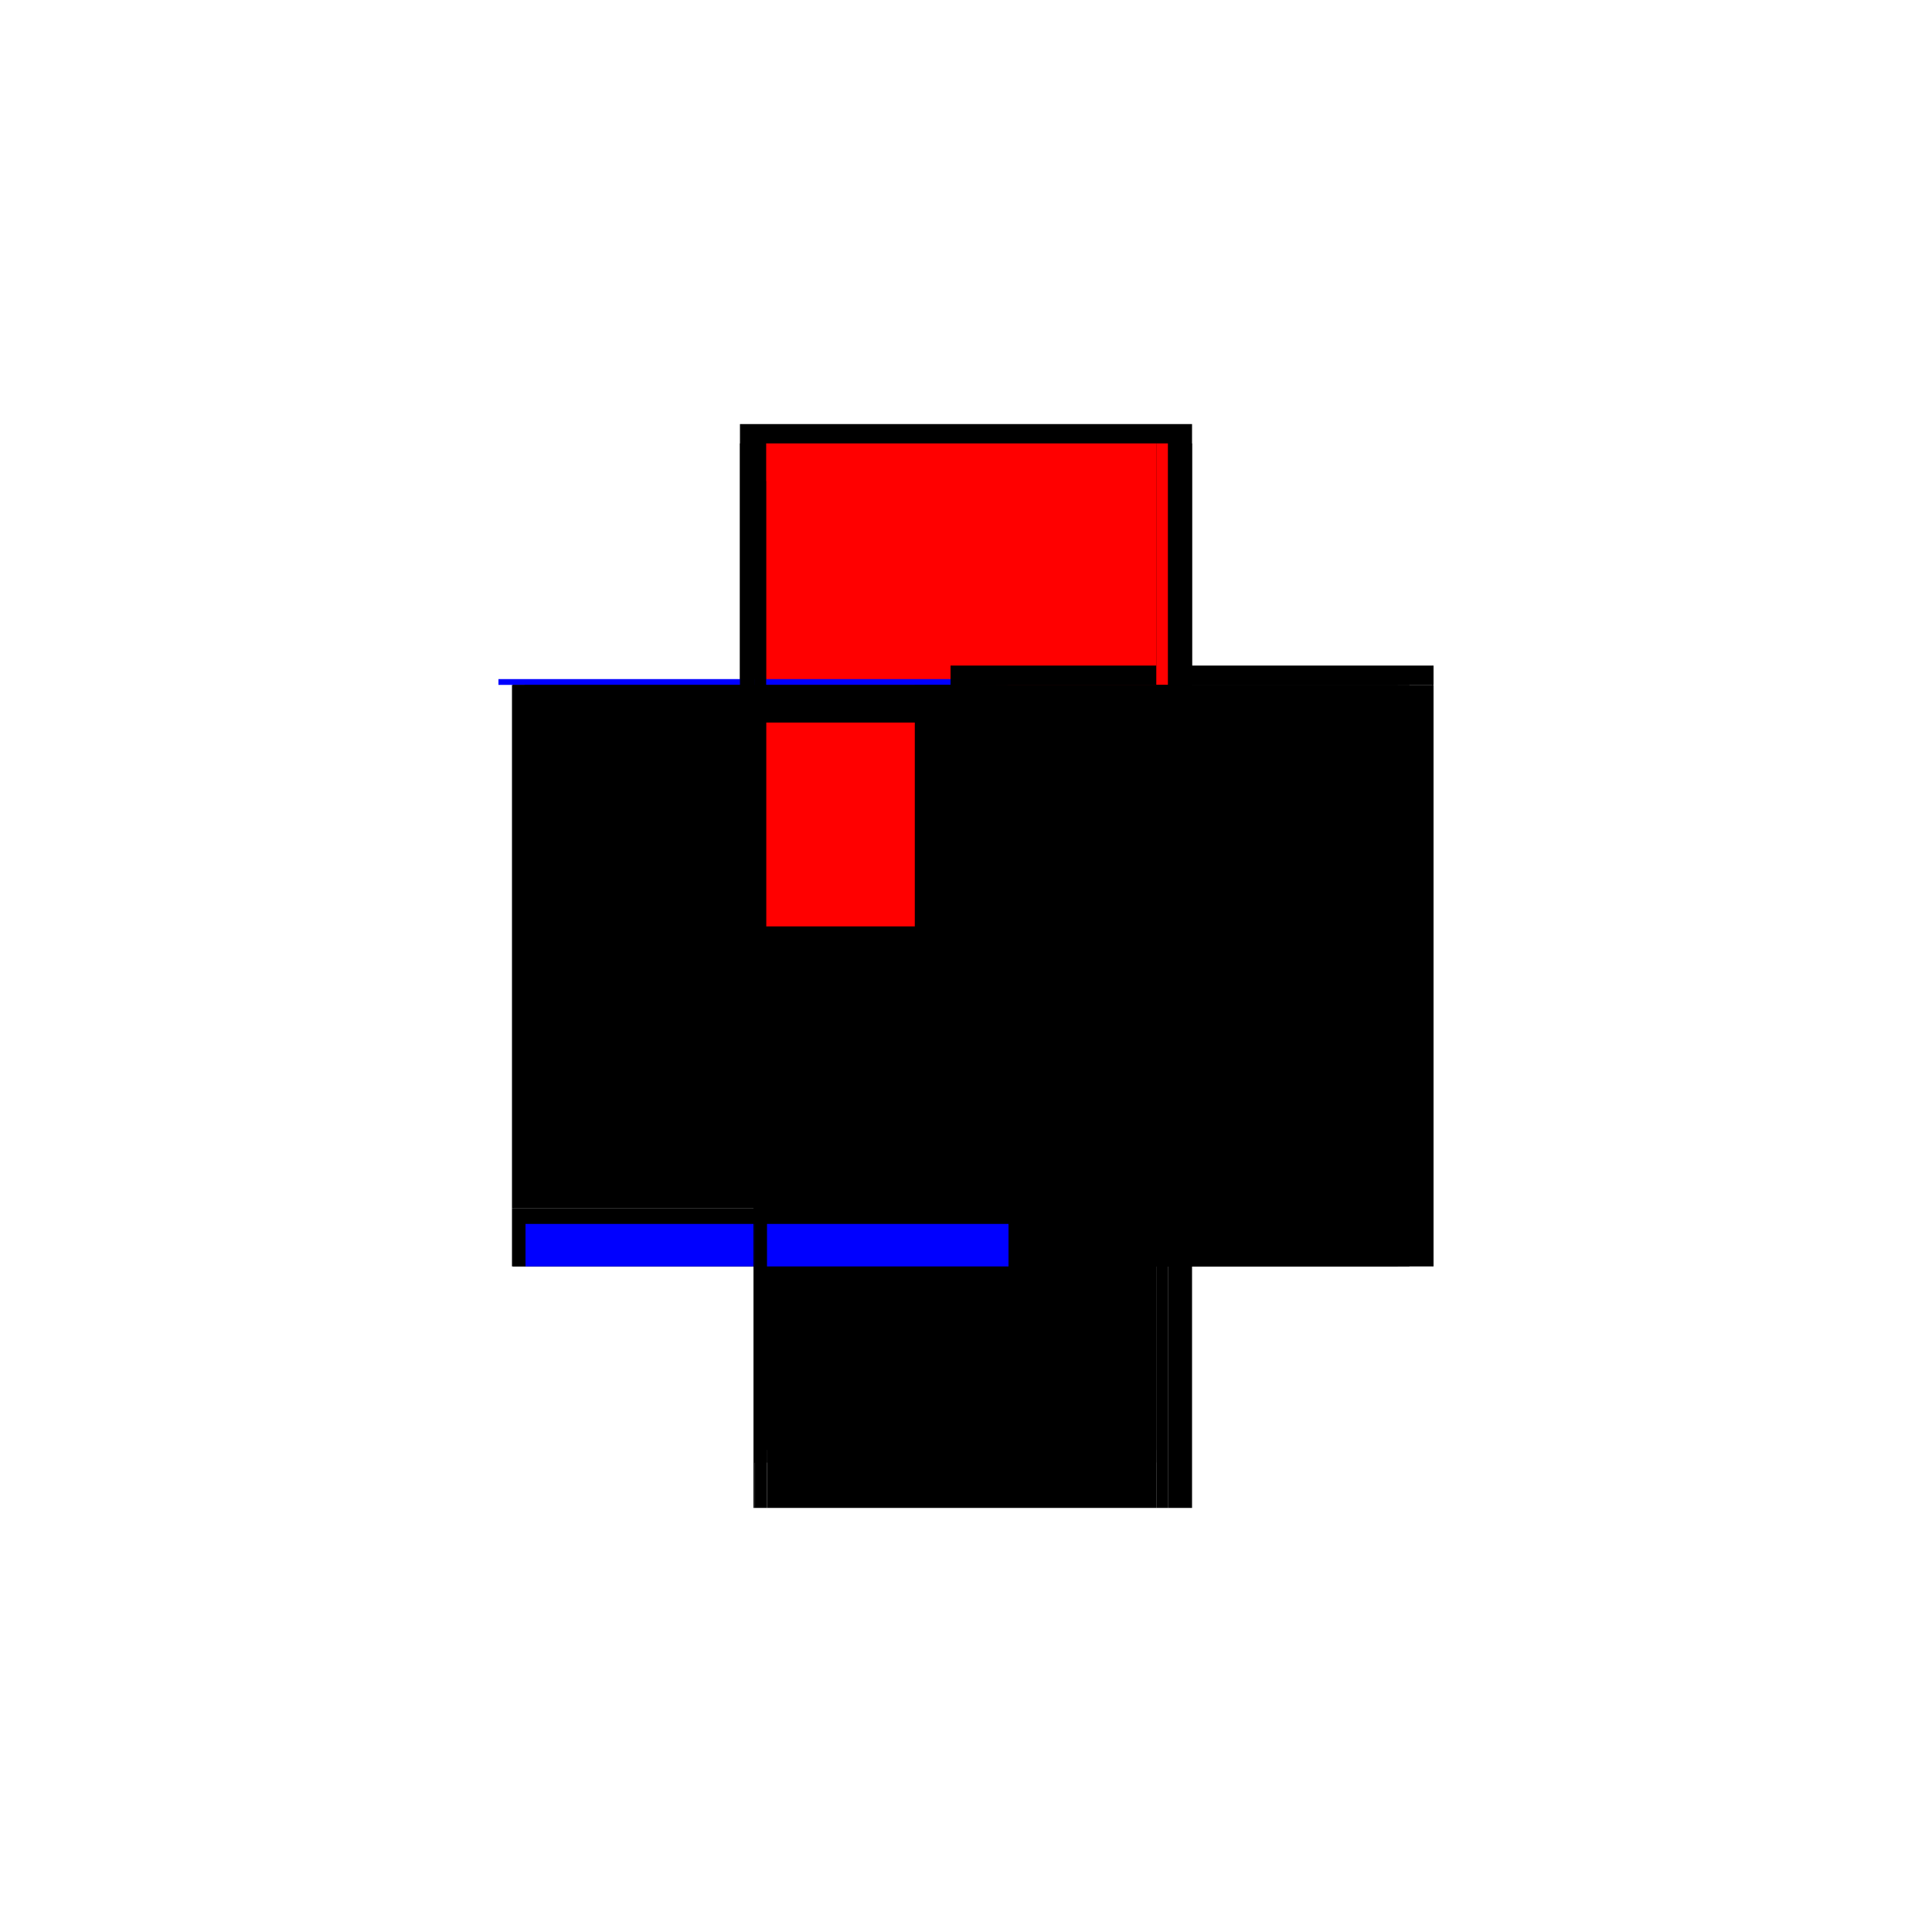 <?xml version="1.0" encoding="utf-8" ?>
<svg xmlns="http://www.w3.org/2000/svg" xmlns:ev="http://www.w3.org/2001/xml-events" xmlns:xlink="http://www.w3.org/1999/xlink" baseProfile="full" height="100%" version="1.1" viewBox="-1,-1,2,2" width="100%">
  <defs>
    <style type="text/css"><![CDATA[.vectorEffectClass {vector-effect: non-scaling-stroke;}]]></style>
  </defs>
  <line class="vectorEffectClass" fill="none" stroke="black" stroke-width="0.5" x1="0.234" x2="0.234" y1="0.311" y2="-0.291"/>
  <line class="vectorEffectClass" fill="none" stroke="black" stroke-width="0.5" x1="-0.22" x2="-0.22" y1="0.251" y2="-0.291"/>
  <line class="vectorEffectClass" fill="none" stroke="black" stroke-width="0.5" x1="-0.234" x2="0.234" y1="-0.311" y2="-0.311"/>
  <line class="vectorEffectClass" fill="none" stroke="red" stroke-width="0.5" x1="-0.207" x2="0.197" y1="-0.291" y2="-0.291"/>
  <line class="vectorEffectClass" fill="none" stroke="black" stroke-width="0.5" x1="-0.206" x2="0.197" y1="0.311" y2="0.311"/>
  <line class="vectorEffectClass" fill="none" stroke="black" stroke-width="0.5" x1="-0.22" x2="-0.22" y1="0.311" y2="0.264"/>
  <line class="vectorEffectClass" fill="none" stroke="black" stroke-width="0.5" x1="0.209" x2="0.234" y1="-0.291" y2="-0.291"/>
  <line class="vectorEffectClass" fill="none" stroke="black" stroke-width="0.5" x1="0.209" x2="0.234" y1="0.311" y2="0.311"/>
  <line class="vectorEffectClass" fill="none" stroke="blue" stroke-width="0.5" x1="-0.234" x2="-0.234" y1="-0.291" y2="-0.297"/>
  <line class="vectorEffectClass" fill="none" stroke="black" stroke-width="0.5" x1="0.234" x2="0.234" y1="-0.291" y2="-0.311"/>
  <line class="vectorEffectClass" fill="none" stroke="black" stroke-width="0.5" x1="-0.234" x2="-0.22" y1="-0.291" y2="-0.291"/>
  <line class="vectorEffectClass" fill="none" stroke="black" stroke-width="0.5" x1="-0.22" x2="-0.22" y1="0.264" y2="0.251"/>
  <line class="vectorEffectClass" fill="none" stroke="black" stroke-width="0.5" x1="-0.219" x2="-0.206" y1="0.311" y2="0.311"/>
  <line class="vectorEffectClass" fill="none" stroke="black" stroke-width="0.5" x1="-0.219" x2="-0.207" y1="-0.291" y2="-0.291"/>
  <line class="vectorEffectClass" fill="none" stroke="red" stroke-width="0.5" x1="0.197" x2="0.209" y1="-0.291" y2="-0.291"/>
  <line class="vectorEffectClass" fill="none" stroke="black" stroke-width="0.5" x1="0.197" x2="0.209" y1="0.311" y2="0.311"/>
  <line class="vectorEffectClass" fill="none" stroke="black" stroke-width="0.5" x1="-0.22" x2="-0.219" y1="-0.291" y2="-0.291"/>
  <line class="vectorEffectClass" fill="none" stroke="black" stroke-width="0.5" x1="-0.22" x2="-0.219" y1="0.311" y2="0.311"/>
  <line class="vectorEffectClass" fill="none" stroke="black" stroke-dasharray="5.0 5.0" stroke-width="0.5" x1="0.209" x2="0.209" y1="0.311" y2="-0.291"/>
  <line class="vectorEffectClass" fill="none" stroke="black" stroke-dasharray="5.0 5.0" stroke-width="0.5" x1="0.197" x2="0.197" y1="0.251" y2="-0.291"/>
  <line class="vectorEffectClass" fill="none" stroke="black" stroke-dasharray="5.0 5.0" stroke-width="0.5" x1="-0.22" x2="0.197" y1="0.251" y2="0.251"/>
  <line class="vectorEffectClass" fill="none" stroke="black" stroke-dasharray="5.0 5.0" stroke-width="0.5" x1="-0.206" x2="0.197" y1="0.264" y2="0.264"/>
  <line class="vectorEffectClass" fill="none" stroke="black" stroke-dasharray="5.0 5.0" stroke-width="0.5" x1="0.197" x2="0.197" y1="0.311" y2="0.264"/>
  <line class="vectorEffectClass" fill="none" stroke="black" stroke-dasharray="5.0 5.0" stroke-width="0.5" x1="-0.219" x2="-0.219" y1="0.311" y2="0.264"/>
  <line class="vectorEffectClass" fill="none" stroke="blue" stroke-dasharray="5.0 5.0" stroke-width="0.5" x1="-0.206" x2="-0.206" y1="0.311" y2="0.267"/>
  <line class="vectorEffectClass" fill="none" stroke="black" stroke-dasharray="5.0 5.0" stroke-width="0.5" x1="-0.219" x2="-0.219" y1="-0.252" y2="-0.291"/>
  <line class="vectorEffectClass" fill="none" stroke="black" stroke-dasharray="5.0 5.0" stroke-width="0.5" x1="-0.207" x2="-0.207" y1="-0.252" y2="-0.291"/>
  <line class="vectorEffectClass" fill="none" stroke="black" stroke-dasharray="5.0 5.0" stroke-width="0.5" x1="0.197" x2="0.197" y1="0.264" y2="0.251"/>
  <line class="vectorEffectClass" fill="none" stroke="black" stroke-dasharray="5.0 5.0" stroke-width="0.5" x1="-0.219" x2="-0.206" y1="0.264" y2="0.264"/>
  <line class="vectorEffectClass" fill="none" stroke="black" stroke-dasharray="5.0 5.0" stroke-width="0.5" x1="-0.219" x2="-0.207" y1="-0.252" y2="-0.252"/>
  <line class="vectorEffectClass" fill="none" stroke="black" stroke-dasharray="5.0 5.0" stroke-width="0.5" x1="-0.22" x2="-0.219" y1="0.264" y2="0.264"/>
</svg>
